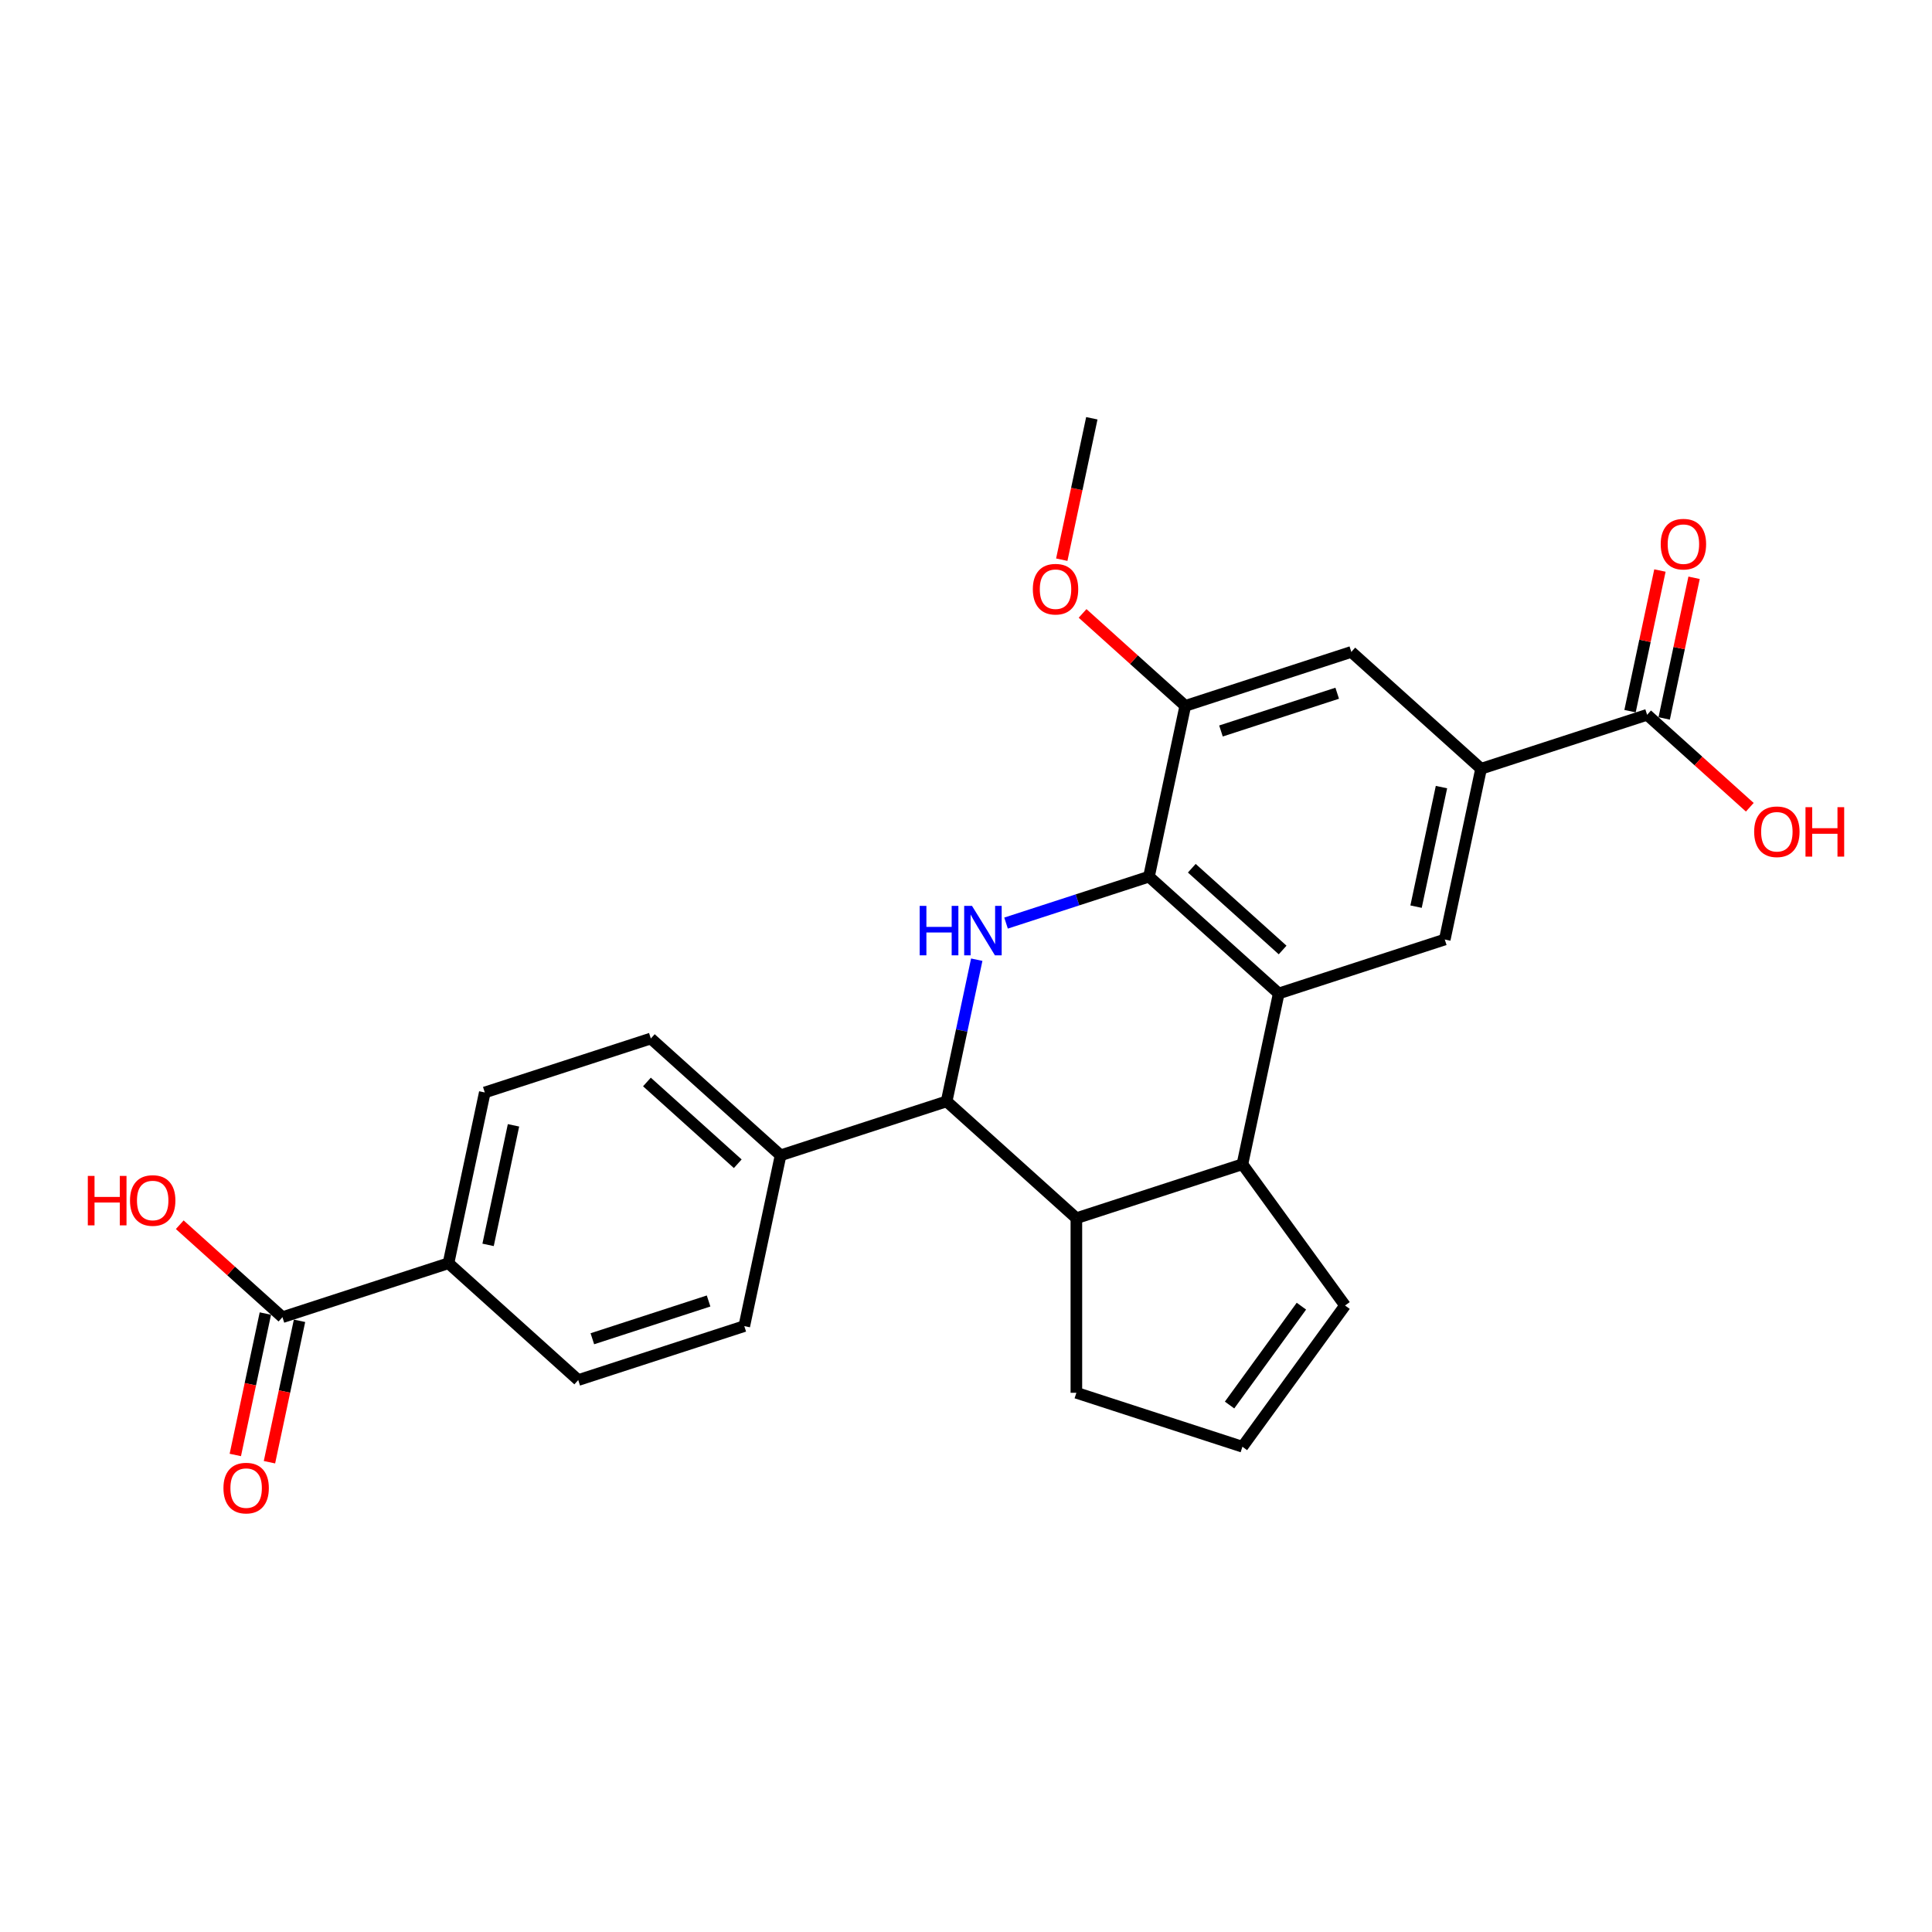 <?xml version='1.0' encoding='iso-8859-1'?>
<svg version='1.1' baseProfile='full'
              xmlns='http://www.w3.org/2000/svg'
                      xmlns:rdkit='http://www.rdkit.org/xml'
                      xmlns:xlink='http://www.w3.org/1999/xlink'
                  xml:space='preserve'
width='1000px' height='1000px' viewBox='0 0 1000 1000'>
<!-- END OF HEADER -->
<rect style='opacity:1.0;fill:#FFFFFF;stroke:none' width='1000' height='1000' x='0' y='0'> </rect>
<path class='bond-1' d='M 520.726,477.789 L 557.717,465.77' style='fill:none;fill-rule:evenodd;stroke:#0000FF;stroke-width:6px;stroke-linecap:butt;stroke-linejoin:miter;stroke-opacity:1' />
<path class='bond-1' d='M 557.717,465.77 L 594.707,453.752' style='fill:none;fill-rule:evenodd;stroke:#000000;stroke-width:6px;stroke-linecap:butt;stroke-linejoin:miter;stroke-opacity:1' />
<path class='bond-2' d='M 505.562,496.732 L 497.767,533.401' style='fill:none;fill-rule:evenodd;stroke:#0000FF;stroke-width:6px;stroke-linecap:butt;stroke-linejoin:miter;stroke-opacity:1' />
<path class='bond-2' d='M 497.767,533.401 L 489.973,570.07' style='fill:none;fill-rule:evenodd;stroke:#000000;stroke-width:6px;stroke-linecap:butt;stroke-linejoin:miter;stroke-opacity:1' />
<path class='bond-0' d='M 661.864,514.22 L 594.707,453.752' style='fill:none;fill-rule:evenodd;stroke:#000000;stroke-width:6px;stroke-linecap:butt;stroke-linejoin:miter;stroke-opacity:1' />
<path class='bond-0' d='M 663.884,491.718 L 616.874,449.391' style='fill:none;fill-rule:evenodd;stroke:#000000;stroke-width:6px;stroke-linecap:butt;stroke-linejoin:miter;stroke-opacity:1' />
<path class='bond-5' d='M 661.864,514.22 L 747.809,486.294' style='fill:none;fill-rule:evenodd;stroke:#000000;stroke-width:6px;stroke-linecap:butt;stroke-linejoin:miter;stroke-opacity:1' />
<path class='bond-26' d='M 661.864,514.22 L 643.075,602.613' style='fill:none;fill-rule:evenodd;stroke:#000000;stroke-width:6px;stroke-linecap:butt;stroke-linejoin:miter;stroke-opacity:1' />
<path class='bond-7' d='M 594.707,453.752 L 613.496,365.358' style='fill:none;fill-rule:evenodd;stroke:#000000;stroke-width:6px;stroke-linecap:butt;stroke-linejoin:miter;stroke-opacity:1' />
<path class='bond-4' d='M 489.973,570.07 L 557.13,630.539' style='fill:none;fill-rule:evenodd;stroke:#000000;stroke-width:6px;stroke-linecap:butt;stroke-linejoin:miter;stroke-opacity:1' />
<path class='bond-11' d='M 489.973,570.07 L 404.028,597.996' style='fill:none;fill-rule:evenodd;stroke:#000000;stroke-width:6px;stroke-linecap:butt;stroke-linejoin:miter;stroke-opacity:1' />
<path class='bond-3' d='M 643.075,602.613 L 557.13,630.539' style='fill:none;fill-rule:evenodd;stroke:#000000;stroke-width:6px;stroke-linecap:butt;stroke-linejoin:miter;stroke-opacity:1' />
<path class='bond-12' d='M 643.075,602.613 L 696.192,675.723' style='fill:none;fill-rule:evenodd;stroke:#000000;stroke-width:6px;stroke-linecap:butt;stroke-linejoin:miter;stroke-opacity:1' />
<path class='bond-21' d='M 557.13,630.539 L 557.13,720.907' style='fill:none;fill-rule:evenodd;stroke:#000000;stroke-width:6px;stroke-linecap:butt;stroke-linejoin:miter;stroke-opacity:1' />
<path class='bond-29' d='M 747.809,486.294 L 766.598,397.901' style='fill:none;fill-rule:evenodd;stroke:#000000;stroke-width:6px;stroke-linecap:butt;stroke-linejoin:miter;stroke-opacity:1' />
<path class='bond-29' d='M 732.949,469.278 L 746.101,407.402' style='fill:none;fill-rule:evenodd;stroke:#000000;stroke-width:6px;stroke-linecap:butt;stroke-linejoin:miter;stroke-opacity:1' />
<path class='bond-6' d='M 766.598,397.901 L 699.441,337.433' style='fill:none;fill-rule:evenodd;stroke:#000000;stroke-width:6px;stroke-linecap:butt;stroke-linejoin:miter;stroke-opacity:1' />
<path class='bond-8' d='M 766.598,397.901 L 852.543,369.976' style='fill:none;fill-rule:evenodd;stroke:#000000;stroke-width:6px;stroke-linecap:butt;stroke-linejoin:miter;stroke-opacity:1' />
<path class='bond-10' d='M 613.496,365.358 L 699.441,337.433' style='fill:none;fill-rule:evenodd;stroke:#000000;stroke-width:6px;stroke-linecap:butt;stroke-linejoin:miter;stroke-opacity:1' />
<path class='bond-10' d='M 631.972,378.358 L 692.134,358.811' style='fill:none;fill-rule:evenodd;stroke:#000000;stroke-width:6px;stroke-linecap:butt;stroke-linejoin:miter;stroke-opacity:1' />
<path class='bond-24' d='M 613.496,365.358 L 586.921,341.43' style='fill:none;fill-rule:evenodd;stroke:#000000;stroke-width:6px;stroke-linecap:butt;stroke-linejoin:miter;stroke-opacity:1' />
<path class='bond-24' d='M 586.921,341.43 L 560.346,317.502' style='fill:none;fill-rule:evenodd;stroke:#FF0000;stroke-width:6px;stroke-linecap:butt;stroke-linejoin:miter;stroke-opacity:1' />
<path class='bond-15' d='M 861.382,371.855 L 869.119,335.457' style='fill:none;fill-rule:evenodd;stroke:#000000;stroke-width:6px;stroke-linecap:butt;stroke-linejoin:miter;stroke-opacity:1' />
<path class='bond-15' d='M 869.119,335.457 L 876.855,299.059' style='fill:none;fill-rule:evenodd;stroke:#FF0000;stroke-width:6px;stroke-linecap:butt;stroke-linejoin:miter;stroke-opacity:1' />
<path class='bond-15' d='M 843.703,368.097 L 851.44,331.699' style='fill:none;fill-rule:evenodd;stroke:#000000;stroke-width:6px;stroke-linecap:butt;stroke-linejoin:miter;stroke-opacity:1' />
<path class='bond-15' d='M 851.44,331.699 L 859.177,295.301' style='fill:none;fill-rule:evenodd;stroke:#FF0000;stroke-width:6px;stroke-linecap:butt;stroke-linejoin:miter;stroke-opacity:1' />
<path class='bond-22' d='M 852.543,369.976 L 879.118,393.904' style='fill:none;fill-rule:evenodd;stroke:#000000;stroke-width:6px;stroke-linecap:butt;stroke-linejoin:miter;stroke-opacity:1' />
<path class='bond-22' d='M 879.118,393.904 L 905.692,417.832' style='fill:none;fill-rule:evenodd;stroke:#FF0000;stroke-width:6px;stroke-linecap:butt;stroke-linejoin:miter;stroke-opacity:1' />
<path class='bond-9' d='M 146.192,681.772 L 232.137,653.846' style='fill:none;fill-rule:evenodd;stroke:#000000;stroke-width:6px;stroke-linecap:butt;stroke-linejoin:miter;stroke-opacity:1' />
<path class='bond-16' d='M 137.353,679.893 L 129.574,716.49' style='fill:none;fill-rule:evenodd;stroke:#000000;stroke-width:6px;stroke-linecap:butt;stroke-linejoin:miter;stroke-opacity:1' />
<path class='bond-16' d='M 129.574,716.49 L 121.795,753.086' style='fill:none;fill-rule:evenodd;stroke:#FF0000;stroke-width:6px;stroke-linecap:butt;stroke-linejoin:miter;stroke-opacity:1' />
<path class='bond-16' d='M 155.031,683.65 L 147.252,720.247' style='fill:none;fill-rule:evenodd;stroke:#000000;stroke-width:6px;stroke-linecap:butt;stroke-linejoin:miter;stroke-opacity:1' />
<path class='bond-16' d='M 147.252,720.247 L 139.474,756.844' style='fill:none;fill-rule:evenodd;stroke:#FF0000;stroke-width:6px;stroke-linecap:butt;stroke-linejoin:miter;stroke-opacity:1' />
<path class='bond-23' d='M 146.192,681.772 L 119.617,657.844' style='fill:none;fill-rule:evenodd;stroke:#000000;stroke-width:6px;stroke-linecap:butt;stroke-linejoin:miter;stroke-opacity:1' />
<path class='bond-23' d='M 119.617,657.844 L 93.042,633.916' style='fill:none;fill-rule:evenodd;stroke:#FF0000;stroke-width:6px;stroke-linecap:butt;stroke-linejoin:miter;stroke-opacity:1' />
<path class='bond-17' d='M 404.028,597.996 L 385.239,686.389' style='fill:none;fill-rule:evenodd;stroke:#000000;stroke-width:6px;stroke-linecap:butt;stroke-linejoin:miter;stroke-opacity:1' />
<path class='bond-18' d='M 404.028,597.996 L 336.871,537.528' style='fill:none;fill-rule:evenodd;stroke:#000000;stroke-width:6px;stroke-linecap:butt;stroke-linejoin:miter;stroke-opacity:1' />
<path class='bond-18' d='M 381.861,602.357 L 334.851,560.029' style='fill:none;fill-rule:evenodd;stroke:#000000;stroke-width:6px;stroke-linecap:butt;stroke-linejoin:miter;stroke-opacity:1' />
<path class='bond-28' d='M 696.192,675.723 L 643.075,748.832' style='fill:none;fill-rule:evenodd;stroke:#000000;stroke-width:6px;stroke-linecap:butt;stroke-linejoin:miter;stroke-opacity:1' />
<path class='bond-28' d='M 673.603,676.066 L 636.421,727.242' style='fill:none;fill-rule:evenodd;stroke:#000000;stroke-width:6px;stroke-linecap:butt;stroke-linejoin:miter;stroke-opacity:1' />
<path class='bond-13' d='M 232.137,653.846 L 250.926,565.453' style='fill:none;fill-rule:evenodd;stroke:#000000;stroke-width:6px;stroke-linecap:butt;stroke-linejoin:miter;stroke-opacity:1' />
<path class='bond-13' d='M 252.634,644.345 L 265.786,582.47' style='fill:none;fill-rule:evenodd;stroke:#000000;stroke-width:6px;stroke-linecap:butt;stroke-linejoin:miter;stroke-opacity:1' />
<path class='bond-27' d='M 232.137,653.846 L 299.294,714.314' style='fill:none;fill-rule:evenodd;stroke:#000000;stroke-width:6px;stroke-linecap:butt;stroke-linejoin:miter;stroke-opacity:1' />
<path class='bond-14' d='M 643.075,748.832 L 557.13,720.907' style='fill:none;fill-rule:evenodd;stroke:#000000;stroke-width:6px;stroke-linecap:butt;stroke-linejoin:miter;stroke-opacity:1' />
<path class='bond-20' d='M 385.239,686.389 L 299.294,714.314' style='fill:none;fill-rule:evenodd;stroke:#000000;stroke-width:6px;stroke-linecap:butt;stroke-linejoin:miter;stroke-opacity:1' />
<path class='bond-20' d='M 366.762,673.389 L 306.601,692.937' style='fill:none;fill-rule:evenodd;stroke:#000000;stroke-width:6px;stroke-linecap:butt;stroke-linejoin:miter;stroke-opacity:1' />
<path class='bond-19' d='M 336.871,537.528 L 250.926,565.453' style='fill:none;fill-rule:evenodd;stroke:#000000;stroke-width:6px;stroke-linecap:butt;stroke-linejoin:miter;stroke-opacity:1' />
<path class='bond-25' d='M 549.57,289.69 L 557.349,253.093' style='fill:none;fill-rule:evenodd;stroke:#FF0000;stroke-width:6px;stroke-linecap:butt;stroke-linejoin:miter;stroke-opacity:1' />
<path class='bond-25' d='M 557.349,253.093 L 565.128,216.497' style='fill:none;fill-rule:evenodd;stroke:#000000;stroke-width:6px;stroke-linecap:butt;stroke-linejoin:miter;stroke-opacity:1' />
<path  class='atom-0' d='M 476.03 468.881
L 479.501 468.881
L 479.501 479.761
L 492.586 479.761
L 492.586 468.881
L 496.056 468.881
L 496.056 494.473
L 492.586 494.473
L 492.586 482.653
L 479.501 482.653
L 479.501 494.473
L 476.03 494.473
L 476.03 468.881
' fill='#0000FF'/>
<path  class='atom-0' d='M 503.105 468.881
L 511.491 482.436
Q 512.322 483.773, 513.66 486.195
Q 514.997 488.617, 515.069 488.762
L 515.069 468.881
L 518.467 468.881
L 518.467 494.473
L 514.961 494.473
L 505.96 479.653
Q 504.912 477.918, 503.791 475.93
Q 502.707 473.941, 502.382 473.327
L 502.382 494.473
L 499.056 494.473
L 499.056 468.881
L 503.105 468.881
' fill='#0000FF'/>
<path  class='atom-16' d='M 859.584 281.655
Q 859.584 275.509, 862.62 272.076
Q 865.656 268.642, 871.331 268.642
Q 877.007 268.642, 880.043 272.076
Q 883.079 275.509, 883.079 281.655
Q 883.079 287.872, 880.007 291.414
Q 876.934 294.921, 871.331 294.921
Q 865.692 294.921, 862.62 291.414
Q 859.584 287.908, 859.584 281.655
M 871.331 292.029
Q 875.235 292.029, 877.332 289.426
Q 879.465 286.787, 879.465 281.655
Q 879.465 276.63, 877.332 274.1
Q 875.235 271.533, 871.331 271.533
Q 867.428 271.533, 865.295 274.064
Q 863.198 276.594, 863.198 281.655
Q 863.198 286.824, 865.295 289.426
Q 867.428 292.029, 871.331 292.029
' fill='#FF0000'/>
<path  class='atom-17' d='M 115.656 770.237
Q 115.656 764.092, 118.692 760.658
Q 121.728 757.224, 127.403 757.224
Q 133.079 757.224, 136.115 760.658
Q 139.151 764.092, 139.151 770.237
Q 139.151 776.455, 136.079 779.997
Q 133.006 783.503, 127.403 783.503
Q 121.764 783.503, 118.692 779.997
Q 115.656 776.491, 115.656 770.237
M 127.403 780.612
Q 131.307 780.612, 133.404 778.009
Q 135.537 775.37, 135.537 770.237
Q 135.537 765.213, 133.404 762.683
Q 131.307 760.116, 127.403 760.116
Q 123.5 760.116, 121.367 762.646
Q 119.27 765.177, 119.27 770.237
Q 119.27 775.406, 121.367 778.009
Q 123.5 780.612, 127.403 780.612
' fill='#FF0000'/>
<path  class='atom-23' d='M 907.952 430.516
Q 907.952 424.371, 910.988 420.937
Q 914.024 417.503, 919.699 417.503
Q 925.375 417.503, 928.411 420.937
Q 931.447 424.371, 931.447 430.516
Q 931.447 436.733, 928.375 440.276
Q 925.302 443.782, 919.699 443.782
Q 914.06 443.782, 910.988 440.276
Q 907.952 436.77, 907.952 430.516
M 919.699 440.89
Q 923.603 440.89, 925.7 438.288
Q 927.833 435.649, 927.833 430.516
Q 927.833 425.492, 925.7 422.961
Q 923.603 420.395, 919.699 420.395
Q 915.796 420.395, 913.663 422.925
Q 911.566 425.455, 911.566 430.516
Q 911.566 435.685, 913.663 438.288
Q 915.796 440.89, 919.699 440.89
' fill='#FF0000'/>
<path  class='atom-23' d='M 934.52 417.792
L 937.99 417.792
L 937.99 428.673
L 951.075 428.673
L 951.075 417.792
L 954.545 417.792
L 954.545 443.385
L 951.075 443.385
L 951.075 431.564
L 937.99 431.564
L 937.99 443.385
L 934.52 443.385
L 934.52 417.792
' fill='#FF0000'/>
<path  class='atom-24' d='M 45.455 608.652
L 48.925 608.652
L 48.925 619.532
L 62.01 619.532
L 62.01 608.652
L 65.48 608.652
L 65.48 634.244
L 62.01 634.244
L 62.01 622.424
L 48.925 622.424
L 48.925 634.244
L 45.455 634.244
L 45.455 608.652
' fill='#FF0000'/>
<path  class='atom-24' d='M 67.287 621.376
Q 67.287 615.231, 70.324 611.797
Q 73.36 608.363, 79.035 608.363
Q 84.71 608.363, 87.747 611.797
Q 90.783 615.231, 90.783 621.376
Q 90.783 627.593, 87.711 631.136
Q 84.638 634.642, 79.035 634.642
Q 73.396 634.642, 70.324 631.136
Q 67.287 627.629, 67.287 621.376
M 79.035 631.75
Q 82.939 631.75, 85.036 629.147
Q 87.168 626.509, 87.168 621.376
Q 87.168 616.351, 85.036 613.821
Q 82.939 611.255, 79.035 611.255
Q 75.132 611.255, 72.999 613.785
Q 70.902 616.315, 70.902 621.376
Q 70.902 626.545, 72.999 629.147
Q 75.132 631.75, 79.035 631.75
' fill='#FF0000'/>
<path  class='atom-25' d='M 534.591 304.962
Q 534.591 298.817, 537.627 295.383
Q 540.664 291.949, 546.339 291.949
Q 552.014 291.949, 555.05 295.383
Q 558.087 298.817, 558.087 304.962
Q 558.087 311.18, 555.014 314.722
Q 551.942 318.228, 546.339 318.228
Q 540.7 318.228, 537.627 314.722
Q 534.591 311.216, 534.591 304.962
M 546.339 315.337
Q 550.243 315.337, 552.339 312.734
Q 554.472 310.095, 554.472 304.962
Q 554.472 299.938, 552.339 297.408
Q 550.243 294.841, 546.339 294.841
Q 542.435 294.841, 540.302 297.371
Q 538.206 299.902, 538.206 304.962
Q 538.206 310.131, 540.302 312.734
Q 542.435 315.337, 546.339 315.337
' fill='#FF0000'/>
</svg>
